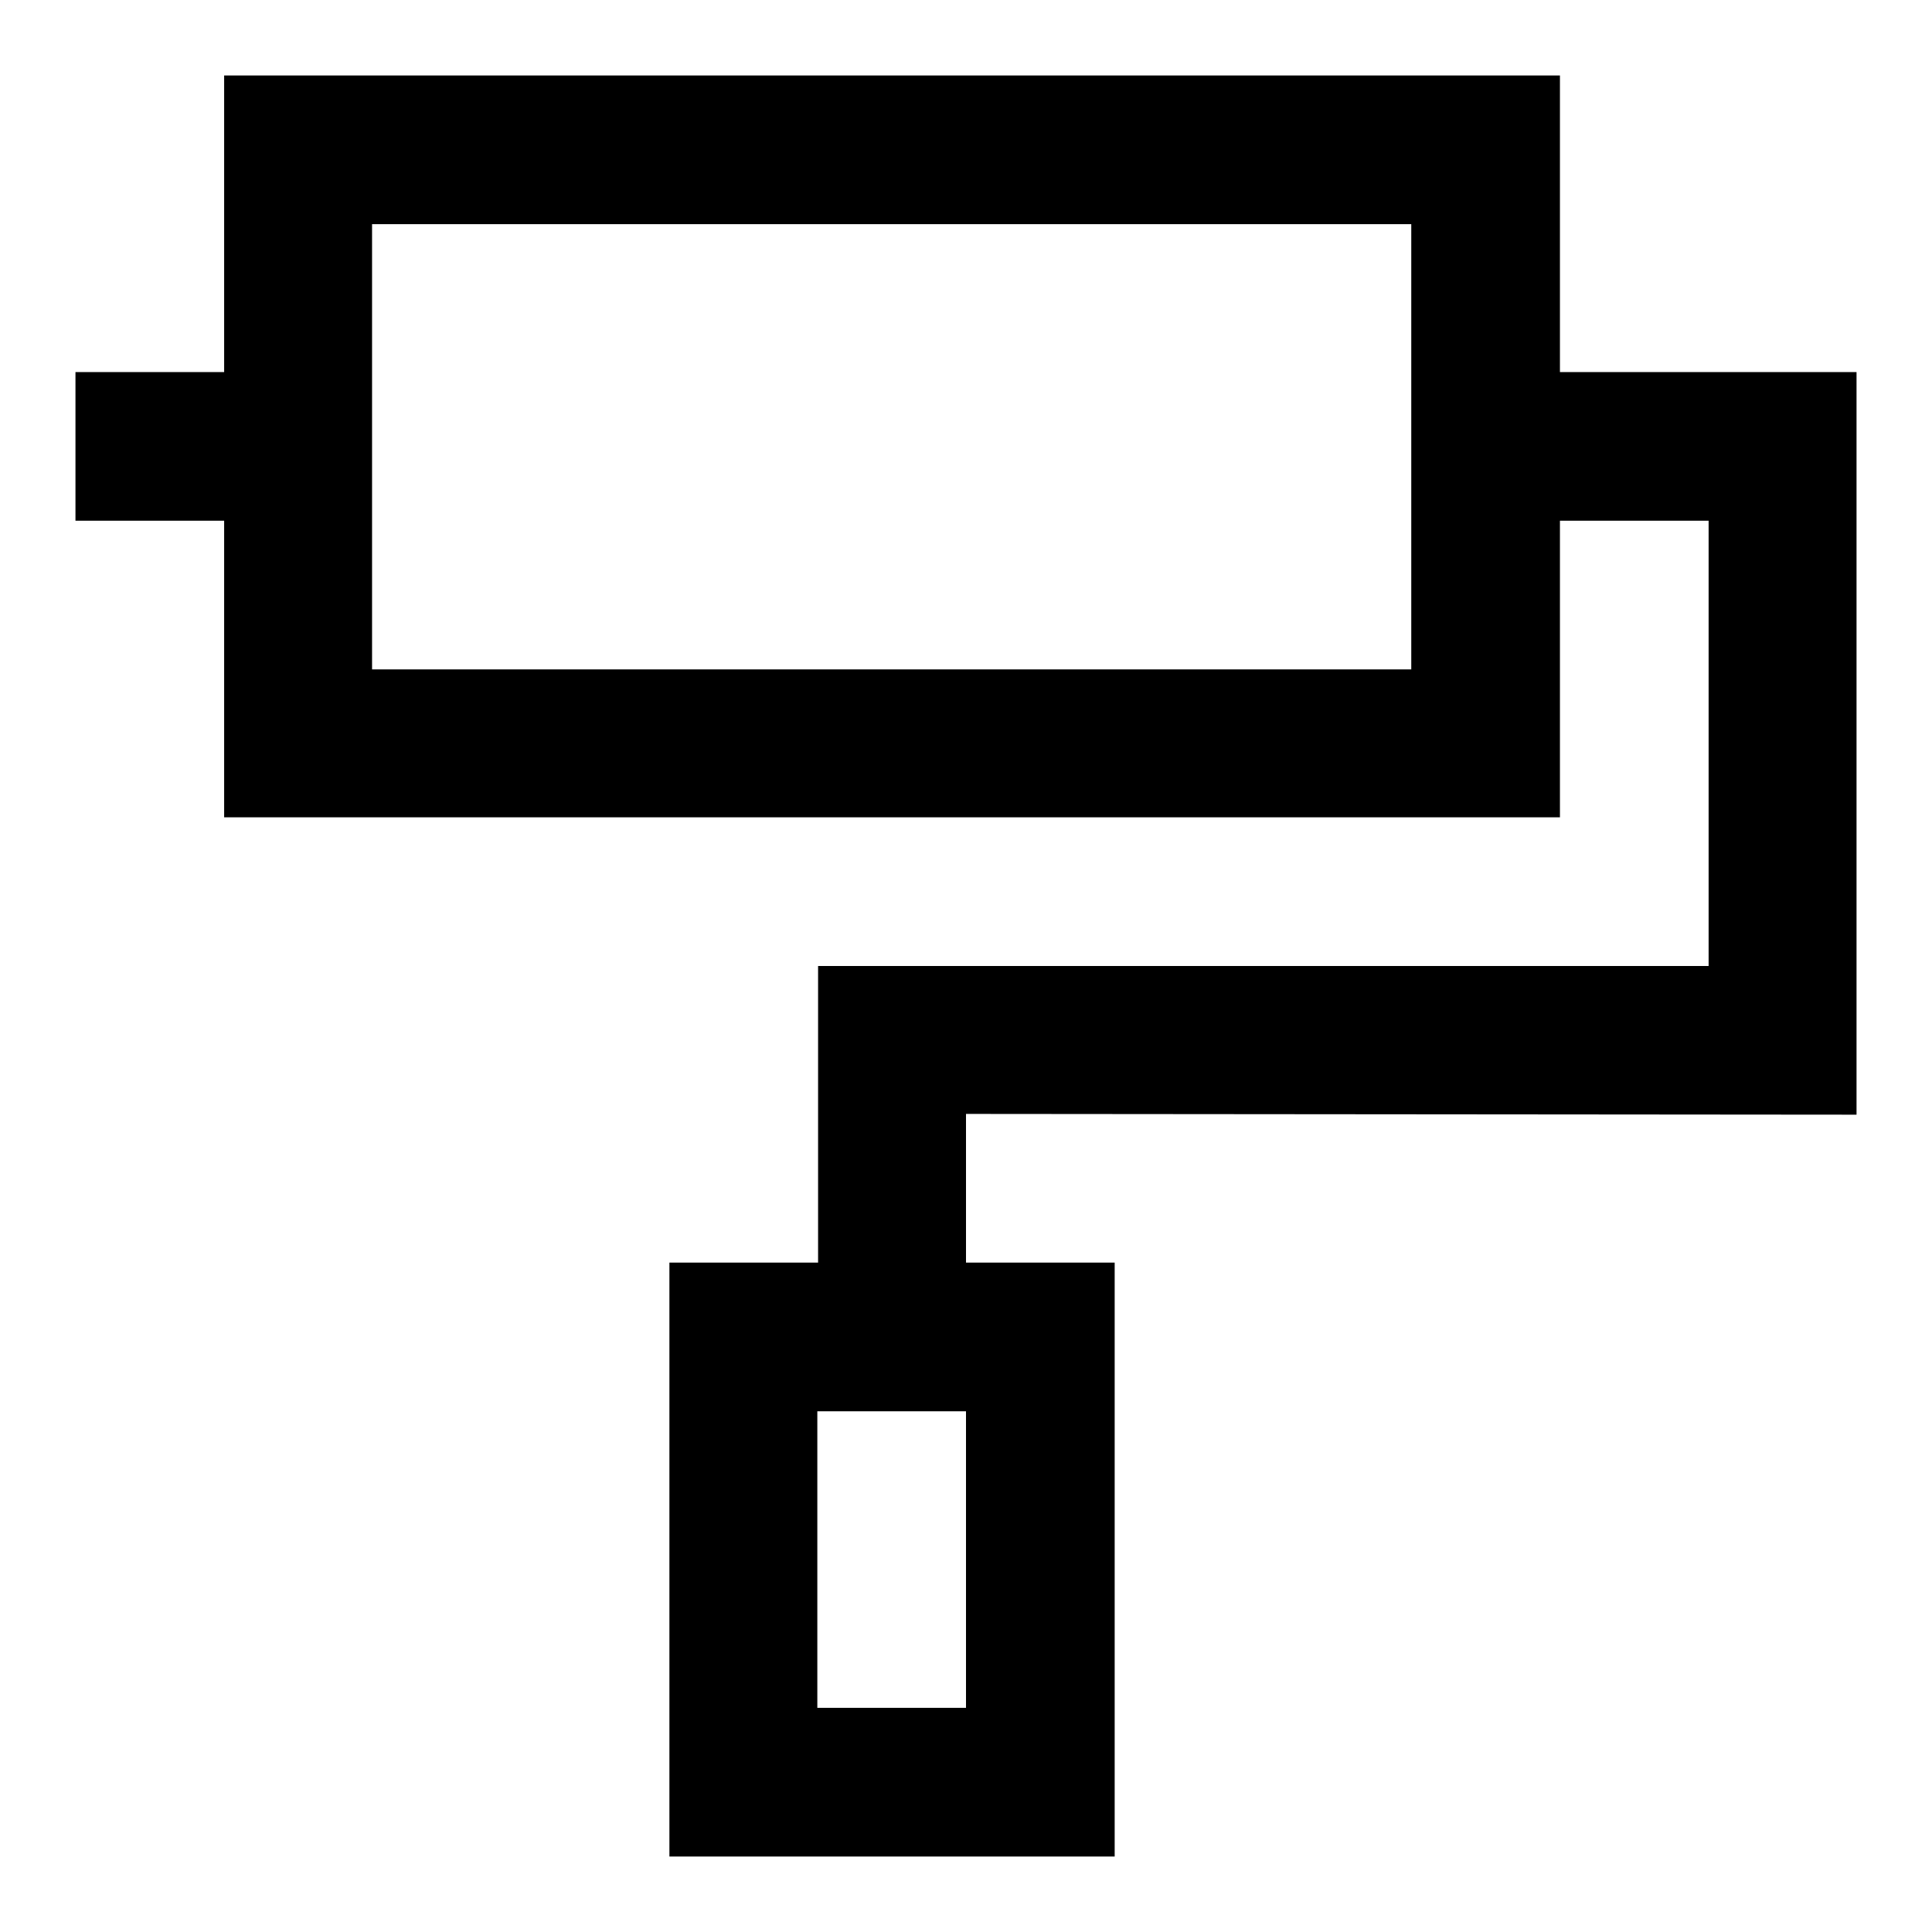 <?xml version="1.0" encoding="utf-8"?>
<!-- Svg Vector Icons : http://www.onlinewebfonts.com/icon -->
<!DOCTYPE svg PUBLIC "-//W3C//DTD SVG 1.1//EN" "http://www.w3.org/Graphics/SVG/1.1/DTD/svg11.dtd">
<svg version="1.1" xmlns="http://www.w3.org/2000/svg" xmlns:xlink="http://www.w3.org/1999/xlink" x="0px" y="0px" viewBox="0 0 256 256" enable-background="new 0 0 256 256" xml:space="preserve">
<g><g><path fill="#000000" d="M246,147.7V49.3h-39.3V10h-177v39.3H10V69h19.7v39.3h177V69h19.7v59h-118v39.3H88.7V246h59v-78.7H128v-19.7L246,147.7L246,147.7z M187,88.7H49.3v-59H187V88.7z M128,226.3h-19.7V187H128V226.3z"/></g></g>
</svg>